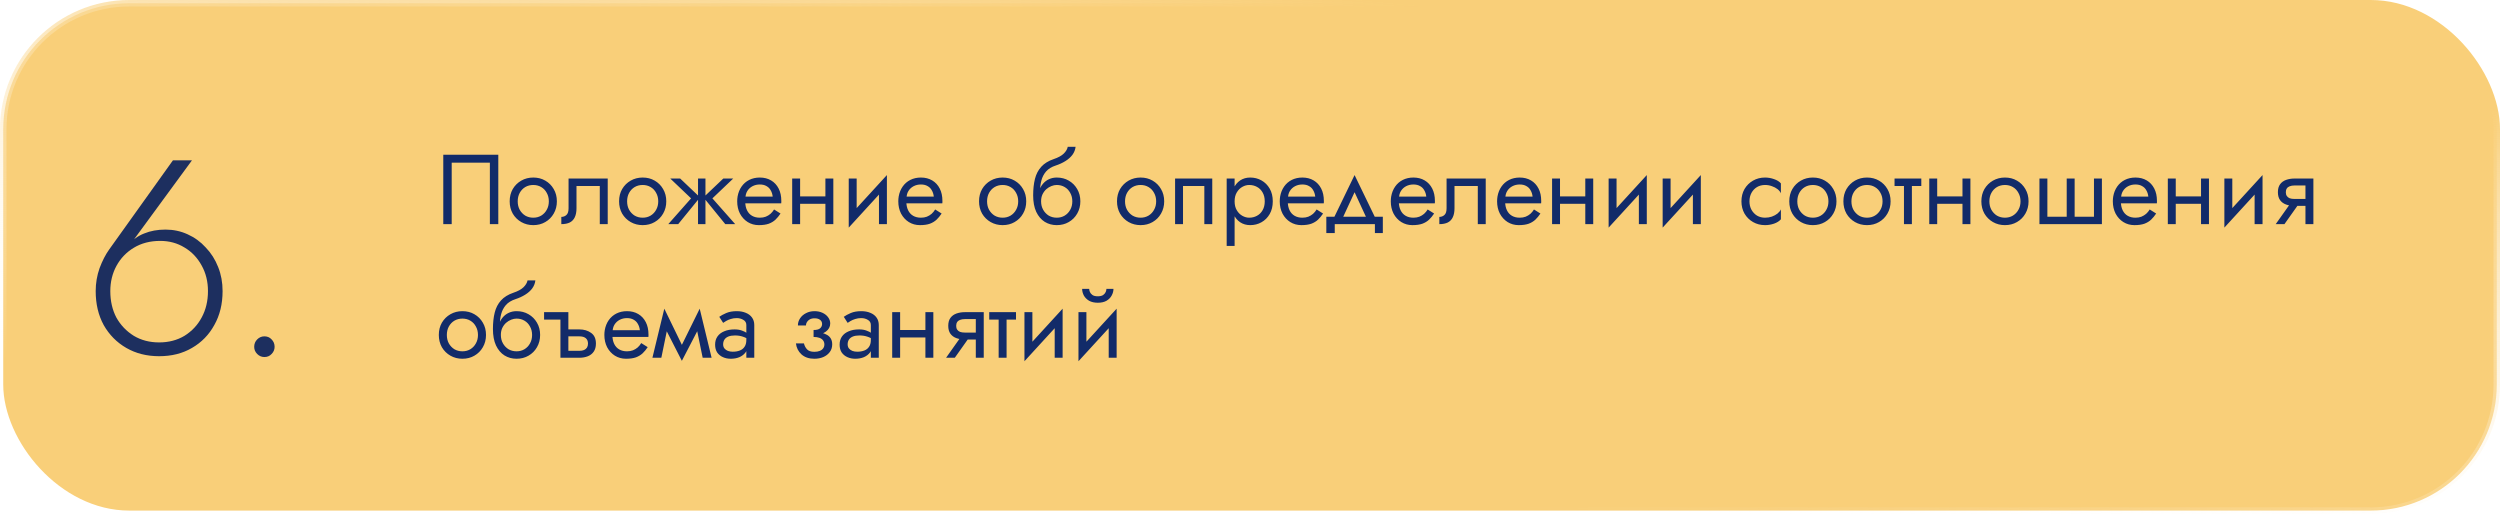 <?xml version="1.0" encoding="UTF-8"?> <svg xmlns="http://www.w3.org/2000/svg" width="580" height="120" viewBox="0 0 580 120" fill="none"> <rect x="0.75" y="0.75" width="578.5" height="117.706" rx="29.25" fill="#F9CF79" stroke="url(#paint0_linear_2462_42)" stroke-width="1.5"></rect> <path d="M113.65 37.74V52H115.605V35.9H102.84V52H104.795V37.74H113.65ZM118.246 46.71C118.246 47.768 118.484 48.719 118.959 49.562C119.45 50.39 120.109 51.042 120.937 51.517C121.765 51.992 122.693 52.23 123.72 52.23C124.763 52.23 125.691 51.992 126.503 51.517C127.331 51.042 127.983 50.39 128.458 49.562C128.949 48.719 129.194 47.768 129.194 46.71C129.194 45.637 128.949 44.686 128.458 43.858C127.983 43.03 127.331 42.378 126.503 41.903C125.691 41.428 124.763 41.19 123.72 41.19C122.693 41.19 121.765 41.428 120.937 41.903C120.109 42.378 119.45 43.03 118.959 43.858C118.484 44.686 118.246 45.637 118.246 46.71ZM120.109 46.71C120.109 45.974 120.263 45.322 120.569 44.755C120.891 44.172 121.321 43.72 121.857 43.398C122.409 43.076 123.03 42.915 123.72 42.915C124.41 42.915 125.024 43.076 125.56 43.398C126.112 43.72 126.542 44.172 126.848 44.755C127.17 45.322 127.331 45.974 127.331 46.71C127.331 47.446 127.17 48.098 126.848 48.665C126.542 49.232 126.112 49.685 125.56 50.022C125.024 50.344 124.41 50.505 123.72 50.505C123.03 50.505 122.409 50.344 121.857 50.022C121.321 49.685 120.891 49.232 120.569 48.665C120.263 48.098 120.109 47.446 120.109 46.71ZM140.991 41.42H131.906V48.32C131.906 49.071 131.737 49.593 131.4 49.884C131.078 50.175 130.687 50.321 130.227 50.321V52C131.024 52 131.684 51.87 132.205 51.609C132.726 51.333 133.11 50.927 133.355 50.39C133.616 49.838 133.746 49.148 133.746 48.32V43.145H139.151V52H140.991V41.42ZM143.627 46.71C143.627 47.768 143.865 48.719 144.34 49.562C144.831 50.39 145.49 51.042 146.318 51.517C147.146 51.992 148.074 52.23 149.101 52.23C150.144 52.23 151.072 51.992 151.884 51.517C152.712 51.042 153.364 50.39 153.839 49.562C154.33 48.719 154.575 47.768 154.575 46.71C154.575 45.637 154.33 44.686 153.839 43.858C153.364 43.03 152.712 42.378 151.884 41.903C151.072 41.428 150.144 41.19 149.101 41.19C148.074 41.19 147.146 41.428 146.318 41.903C145.49 42.378 144.831 43.03 144.34 43.858C143.865 44.686 143.627 45.637 143.627 46.71ZM145.49 46.71C145.49 45.974 145.644 45.322 145.95 44.755C146.272 44.172 146.702 43.72 147.238 43.398C147.79 43.076 148.411 42.915 149.101 42.915C149.791 42.915 150.405 43.076 150.941 43.398C151.493 43.72 151.923 44.172 152.229 44.755C152.551 45.322 152.712 45.974 152.712 46.71C152.712 47.446 152.551 48.098 152.229 48.665C151.923 49.232 151.493 49.685 150.941 50.022C150.405 50.344 149.791 50.505 149.101 50.505C148.411 50.505 147.79 50.344 147.238 50.022C146.702 49.685 146.272 49.232 145.95 48.665C145.644 48.098 145.49 47.446 145.49 46.71ZM167.806 41.42L163.206 45.79L168.266 52H170.566L165.276 46.02L170.106 41.42H167.806ZM163.666 41.42H161.941V52H163.666V41.42ZM157.801 41.42H155.501L160.331 46.02L155.041 52H157.341L162.401 45.79L157.801 41.42ZM172.203 47.17H181.242C181.257 47.078 181.265 46.986 181.265 46.894C181.265 46.802 181.265 46.71 181.265 46.618C181.265 45.499 181.058 44.54 180.644 43.743C180.23 42.93 179.647 42.302 178.896 41.857C178.144 41.412 177.27 41.19 176.274 41.19C175.369 41.19 174.549 41.374 173.813 41.742C173.092 42.11 172.502 42.624 172.042 43.283C171.582 43.942 171.275 44.709 171.122 45.583C171.091 45.767 171.068 45.951 171.053 46.135C171.037 46.319 171.03 46.511 171.03 46.71C171.03 47.768 171.244 48.719 171.674 49.562C172.118 50.39 172.716 51.042 173.468 51.517C174.234 51.992 175.093 52.23 176.044 52.23C176.964 52.23 177.73 52.123 178.344 51.908C178.957 51.678 179.478 51.364 179.908 50.965C180.337 50.551 180.728 50.076 181.081 49.539L179.586 48.596C179.356 48.979 179.08 49.317 178.758 49.608C178.436 49.884 178.068 50.106 177.654 50.275C177.255 50.428 176.795 50.505 176.274 50.505C175.584 50.505 174.986 50.359 174.48 50.068C173.974 49.777 173.583 49.347 173.307 48.78C173.031 48.213 172.893 47.523 172.893 46.71L172.939 46.02C172.939 45.361 173.084 44.793 173.376 44.318C173.682 43.827 174.089 43.452 174.595 43.191C175.101 42.93 175.66 42.8 176.274 42.8C176.887 42.8 177.401 42.923 177.815 43.168C178.244 43.398 178.574 43.728 178.804 44.157C179.049 44.571 179.202 45.054 179.264 45.606H172.203V47.17ZM184.868 47.285H192.688V45.56H184.868V47.285ZM191.492 41.42V52H193.332V41.42H191.492ZM183.787 41.42V52H185.627V41.42H183.787ZM205.646 43.26L205.761 40.615L197.021 50.16L196.906 52.805L205.646 43.26ZM198.746 41.42H196.906V52.805L198.746 50.275V41.42ZM205.761 40.615L203.921 43.145V52H205.761V40.615ZM209.578 47.17H218.617C218.632 47.078 218.64 46.986 218.64 46.894C218.64 46.802 218.64 46.71 218.64 46.618C218.64 45.499 218.433 44.54 218.019 43.743C217.605 42.93 217.022 42.302 216.271 41.857C215.519 41.412 214.645 41.19 213.649 41.19C212.744 41.19 211.924 41.374 211.188 41.742C210.467 42.11 209.877 42.624 209.417 43.283C208.957 43.942 208.65 44.709 208.497 45.583C208.466 45.767 208.443 45.951 208.428 46.135C208.412 46.319 208.405 46.511 208.405 46.71C208.405 47.768 208.619 48.719 209.049 49.562C209.493 50.39 210.091 51.042 210.843 51.517C211.609 51.992 212.468 52.23 213.419 52.23C214.339 52.23 215.105 52.123 215.719 51.908C216.332 51.678 216.853 51.364 217.283 50.965C217.712 50.551 218.103 50.076 218.456 49.539L216.961 48.596C216.731 48.979 216.455 49.317 216.133 49.608C215.811 49.884 215.443 50.106 215.029 50.275C214.63 50.428 214.17 50.505 213.649 50.505C212.959 50.505 212.361 50.359 211.855 50.068C211.349 49.777 210.958 49.347 210.682 48.78C210.406 48.213 210.268 47.523 210.268 46.71L210.314 46.02C210.314 45.361 210.459 44.793 210.751 44.318C211.057 43.827 211.464 43.452 211.97 43.191C212.476 42.93 213.035 42.8 213.649 42.8C214.262 42.8 214.776 42.923 215.19 43.168C215.619 43.398 215.949 43.728 216.179 44.157C216.424 44.571 216.577 45.054 216.639 45.606H209.578V47.17ZM227.137 46.71C227.137 47.768 227.375 48.719 227.85 49.562C228.341 50.39 229 51.042 229.828 51.517C230.656 51.992 231.584 52.23 232.611 52.23C233.654 52.23 234.581 51.992 235.394 51.517C236.222 51.042 236.874 50.39 237.349 49.562C237.84 48.719 238.085 47.768 238.085 46.71C238.085 45.637 237.84 44.686 237.349 43.858C236.874 43.03 236.222 42.378 235.394 41.903C234.581 41.428 233.654 41.19 232.611 41.19C231.584 41.19 230.656 41.428 229.828 41.903C229 42.378 228.341 43.03 227.85 43.858C227.375 44.686 227.137 45.637 227.137 46.71ZM229 46.71C229 45.974 229.153 45.322 229.46 44.755C229.782 44.172 230.211 43.72 230.748 43.398C231.3 43.076 231.921 42.915 232.611 42.915C233.301 42.915 233.914 43.076 234.451 43.398C235.003 43.72 235.432 44.172 235.739 44.755C236.061 45.322 236.222 45.974 236.222 46.71C236.222 47.446 236.061 48.098 235.739 48.665C235.432 49.232 235.003 49.685 234.451 50.022C233.914 50.344 233.301 50.505 232.611 50.505C231.921 50.505 231.3 50.344 230.748 50.022C230.211 49.685 229.782 49.232 229.46 48.665C229.153 48.098 229 47.446 229 46.71ZM245.167 42.915C245.857 42.915 246.47 43.076 247.007 43.398C247.559 43.72 247.988 44.172 248.295 44.755C248.617 45.322 248.778 45.974 248.778 46.71C248.778 47.446 248.617 48.098 248.295 48.665C247.988 49.232 247.559 49.685 247.007 50.022C246.47 50.344 245.857 50.505 245.167 50.505C244.477 50.505 243.856 50.344 243.304 50.022C242.767 49.685 242.338 49.232 242.016 48.665C241.694 48.098 241.533 47.446 241.533 46.71L239.693 45.33C239.693 46.848 239.93 48.121 240.406 49.148C240.896 50.175 241.556 50.95 242.384 51.471C243.212 51.977 244.139 52.23 245.167 52.23C246.209 52.23 247.137 51.992 247.95 51.517C248.778 51.042 249.429 50.39 249.905 49.562C250.395 48.719 250.641 47.768 250.641 46.71C250.641 45.637 250.395 44.686 249.905 43.858C249.429 43.03 248.778 42.378 247.95 41.903C247.137 41.428 246.209 41.19 245.167 41.19V42.915ZM240.705 46.71H241.533C241.533 46.097 241.64 45.56 241.855 45.1C242.085 44.625 242.376 44.226 242.729 43.904C243.097 43.582 243.495 43.337 243.925 43.168C244.354 42.999 244.768 42.915 245.167 42.915V41.19C244.507 41.19 243.902 41.32 243.35 41.581C242.813 41.826 242.345 42.187 241.947 42.662C241.548 43.137 241.241 43.72 241.027 44.41C240.812 45.085 240.705 45.851 240.705 46.71ZM239.693 45.33L241.303 46.549V44.18C241.303 43.413 241.402 42.647 241.602 41.88C241.801 41.098 242.161 40.4 242.683 39.787C243.219 39.174 243.963 38.714 244.914 38.407C245.757 38.131 246.508 37.786 247.168 37.372C247.842 36.958 248.387 36.475 248.801 35.923C249.215 35.356 249.46 34.735 249.537 34.06H247.72C247.612 34.612 247.298 35.141 246.777 35.647C246.271 36.138 245.496 36.559 244.454 36.912C243.227 37.326 242.261 37.924 241.556 38.706C240.866 39.473 240.383 40.408 240.107 41.512C239.831 42.616 239.693 43.889 239.693 45.33ZM259.144 46.71C259.144 47.768 259.382 48.719 259.857 49.562C260.348 50.39 261.007 51.042 261.835 51.517C262.663 51.992 263.591 52.23 264.618 52.23C265.661 52.23 266.588 51.992 267.401 51.517C268.229 51.042 268.881 50.39 269.356 49.562C269.847 48.719 270.092 47.768 270.092 46.71C270.092 45.637 269.847 44.686 269.356 43.858C268.881 43.03 268.229 42.378 267.401 41.903C266.588 41.428 265.661 41.19 264.618 41.19C263.591 41.19 262.663 41.428 261.835 41.903C261.007 42.378 260.348 43.03 259.857 43.858C259.382 44.686 259.144 45.637 259.144 46.71ZM261.007 46.71C261.007 45.974 261.16 45.322 261.467 44.755C261.789 44.172 262.218 43.72 262.755 43.398C263.307 43.076 263.928 42.915 264.618 42.915C265.308 42.915 265.921 43.076 266.458 43.398C267.01 43.72 267.439 44.172 267.746 44.755C268.068 45.322 268.229 45.974 268.229 46.71C268.229 47.446 268.068 48.098 267.746 48.665C267.439 49.232 267.01 49.685 266.458 50.022C265.921 50.344 265.308 50.505 264.618 50.505C263.928 50.505 263.307 50.344 262.755 50.022C262.218 49.685 261.789 49.232 261.467 48.665C261.16 48.098 261.007 47.446 261.007 46.71ZM281.245 41.42H272.62V52H274.46V43.145H279.405V52H281.245V41.42ZM286.429 57.06V41.42H284.589V57.06H286.429ZM295.284 46.71C295.284 45.56 295.046 44.579 294.571 43.766C294.095 42.938 293.459 42.302 292.662 41.857C291.88 41.412 291.006 41.19 290.04 41.19C289.166 41.19 288.391 41.412 287.717 41.857C287.057 42.302 286.536 42.938 286.153 43.766C285.785 44.579 285.601 45.56 285.601 46.71C285.601 47.845 285.785 48.826 286.153 49.654C286.536 50.482 287.057 51.118 287.717 51.563C288.391 52.008 289.166 52.23 290.04 52.23C291.006 52.23 291.88 52.008 292.662 51.563C293.459 51.118 294.095 50.482 294.571 49.654C295.046 48.826 295.284 47.845 295.284 46.71ZM293.421 46.71C293.421 47.523 293.252 48.213 292.915 48.78C292.593 49.347 292.156 49.777 291.604 50.068C291.067 50.359 290.469 50.505 289.81 50.505C289.273 50.505 288.744 50.359 288.223 50.068C287.701 49.777 287.272 49.347 286.935 48.78C286.597 48.213 286.429 47.523 286.429 46.71C286.429 45.897 286.597 45.207 286.935 44.64C287.272 44.073 287.701 43.643 288.223 43.352C288.744 43.061 289.273 42.915 289.81 42.915C290.469 42.915 291.067 43.061 291.604 43.352C292.156 43.643 292.593 44.073 292.915 44.64C293.252 45.207 293.421 45.897 293.421 46.71ZM298.074 47.17H307.113C307.128 47.078 307.136 46.986 307.136 46.894C307.136 46.802 307.136 46.71 307.136 46.618C307.136 45.499 306.929 44.54 306.515 43.743C306.101 42.93 305.518 42.302 304.767 41.857C304.015 41.412 303.141 41.19 302.145 41.19C301.24 41.19 300.42 41.374 299.684 41.742C298.963 42.11 298.373 42.624 297.913 43.283C297.453 43.942 297.146 44.709 296.993 45.583C296.962 45.767 296.939 45.951 296.924 46.135C296.908 46.319 296.901 46.511 296.901 46.71C296.901 47.768 297.115 48.719 297.545 49.562C297.989 50.39 298.587 51.042 299.339 51.517C300.105 51.992 300.964 52.23 301.915 52.23C302.835 52.23 303.601 52.123 304.215 51.908C304.828 51.678 305.349 51.364 305.779 50.965C306.208 50.551 306.599 50.076 306.952 49.539L305.457 48.596C305.227 48.979 304.951 49.317 304.629 49.608C304.307 49.884 303.939 50.106 303.525 50.275C303.126 50.428 302.666 50.505 302.145 50.505C301.455 50.505 300.857 50.359 300.351 50.068C299.845 49.777 299.454 49.347 299.178 48.78C298.902 48.213 298.764 47.523 298.764 46.71L298.81 46.02C298.81 45.361 298.955 44.793 299.247 44.318C299.553 43.827 299.96 43.452 300.466 43.191C300.972 42.93 301.531 42.8 302.145 42.8C302.758 42.8 303.272 42.923 303.686 43.168C304.115 43.398 304.445 43.728 304.675 44.157C304.92 44.571 305.073 45.054 305.135 45.606H298.074V47.17ZM314.262 44.594L317.367 51.31H319.437L314.262 40.615L309.087 51.31H311.157L314.262 44.594ZM318.977 52V54.07H320.817V50.275H307.707V54.07H309.662V52H318.977ZM323.836 47.17H332.875C332.891 47.078 332.898 46.986 332.898 46.894C332.898 46.802 332.898 46.71 332.898 46.618C332.898 45.499 332.691 44.54 332.277 43.743C331.863 42.93 331.281 42.302 330.529 41.857C329.778 41.412 328.904 41.19 327.907 41.19C327.003 41.19 326.182 41.374 325.446 41.742C324.726 42.11 324.135 42.624 323.675 43.283C323.215 43.942 322.909 44.709 322.755 45.583C322.725 45.767 322.702 45.951 322.686 46.135C322.671 46.319 322.663 46.511 322.663 46.71C322.663 47.768 322.878 48.719 323.307 49.562C323.752 50.39 324.35 51.042 325.101 51.517C325.868 51.992 326.727 52.23 327.677 52.23C328.597 52.23 329.364 52.123 329.977 51.908C330.591 51.678 331.112 51.364 331.541 50.965C331.971 50.551 332.362 50.076 332.714 49.539L331.219 48.596C330.989 48.979 330.713 49.317 330.391 49.608C330.069 49.884 329.701 50.106 329.287 50.275C328.889 50.428 328.429 50.505 327.907 50.505C327.217 50.505 326.619 50.359 326.113 50.068C325.607 49.777 325.216 49.347 324.94 48.78C324.664 48.213 324.526 47.523 324.526 46.71L324.572 46.02C324.572 45.361 324.718 44.793 325.009 44.318C325.316 43.827 325.722 43.452 326.228 43.191C326.734 42.93 327.294 42.8 327.907 42.8C328.521 42.8 329.034 42.923 329.448 43.168C329.878 43.398 330.207 43.728 330.437 44.157C330.683 44.571 330.836 45.054 330.897 45.606H323.836V47.17ZM344.689 41.42H335.604V48.32C335.604 49.071 335.436 49.593 335.098 49.884C334.776 50.175 334.385 50.321 333.925 50.321V52C334.723 52 335.382 51.87 335.903 51.609C336.425 51.333 336.808 50.927 337.053 50.39C337.314 49.838 337.444 49.148 337.444 48.32V43.145H342.849V52H344.689V41.42ZM348.499 47.17H357.538C357.553 47.078 357.561 46.986 357.561 46.894C357.561 46.802 357.561 46.71 357.561 46.618C357.561 45.499 357.354 44.54 356.94 43.743C356.526 42.93 355.943 42.302 355.192 41.857C354.44 41.412 353.566 41.19 352.57 41.19C351.665 41.19 350.845 41.374 350.109 41.742C349.388 42.11 348.798 42.624 348.338 43.283C347.878 43.942 347.571 44.709 347.418 45.583C347.387 45.767 347.364 45.951 347.349 46.135C347.333 46.319 347.326 46.511 347.326 46.71C347.326 47.768 347.54 48.719 347.97 49.562C348.414 50.39 349.012 51.042 349.764 51.517C350.53 51.992 351.389 52.23 352.34 52.23C353.26 52.23 354.026 52.123 354.64 51.908C355.253 51.678 355.774 51.364 356.204 50.965C356.633 50.551 357.024 50.076 357.377 49.539L355.882 48.596C355.652 48.979 355.376 49.317 355.054 49.608C354.732 49.884 354.364 50.106 353.95 50.275C353.551 50.428 353.091 50.505 352.57 50.505C351.88 50.505 351.282 50.359 350.776 50.068C350.27 49.777 349.879 49.347 349.603 48.78C349.327 48.213 349.189 47.523 349.189 46.71L349.235 46.02C349.235 45.361 349.38 44.793 349.672 44.318C349.978 43.827 350.385 43.452 350.891 43.191C351.397 42.93 351.956 42.8 352.57 42.8C353.183 42.8 353.697 42.923 354.111 43.168C354.54 43.398 354.87 43.728 355.1 44.157C355.345 44.571 355.498 45.054 355.56 45.606H348.499V47.17ZM361.163 47.285H368.983V45.56H361.163V47.285ZM367.787 41.42V52H369.627V41.42H367.787ZM360.082 41.42V52H361.922V41.42H360.082ZM381.942 43.26L382.057 40.615L373.317 50.16L373.202 52.805L381.942 43.26ZM375.042 41.42H373.202V52.805L375.042 50.275V41.42ZM382.057 40.615L380.217 43.145V52H382.057V40.615ZM394.476 43.26L394.591 40.615L385.851 50.16L385.736 52.805L394.476 43.26ZM387.576 41.42H385.736V52.805L387.576 50.275V41.42ZM394.591 40.615L392.751 43.145V52H394.591V40.615ZM405.877 46.71C405.877 45.974 406.031 45.322 406.337 44.755C406.659 44.172 407.089 43.72 407.625 43.398C408.177 43.076 408.798 42.915 409.488 42.915C410.056 42.915 410.585 43.007 411.075 43.191C411.581 43.36 412.018 43.59 412.386 43.881C412.754 44.172 413.015 44.494 413.168 44.847V42.547C412.8 42.118 412.271 41.788 411.581 41.558C410.907 41.313 410.209 41.19 409.488 41.19C408.461 41.19 407.533 41.428 406.705 41.903C405.877 42.378 405.218 43.03 404.727 43.858C404.252 44.686 404.014 45.637 404.014 46.71C404.014 47.768 404.252 48.719 404.727 49.562C405.218 50.39 405.877 51.042 406.705 51.517C407.533 51.992 408.461 52.23 409.488 52.23C410.209 52.23 410.907 52.115 411.581 51.885C412.271 51.64 412.8 51.302 413.168 50.873V48.573C413.015 48.91 412.754 49.232 412.386 49.539C412.018 49.83 411.581 50.068 411.075 50.252C410.585 50.421 410.056 50.505 409.488 50.505C408.798 50.505 408.177 50.344 407.625 50.022C407.089 49.685 406.659 49.232 406.337 48.665C406.031 48.098 405.877 47.446 405.877 46.71ZM415.113 46.71C415.113 47.768 415.35 48.719 415.826 49.562C416.316 50.39 416.976 51.042 417.804 51.517C418.632 51.992 419.559 52.23 420.587 52.23C421.629 52.23 422.557 51.992 423.37 51.517C424.198 51.042 424.849 50.39 425.325 49.562C425.815 48.719 426.061 47.768 426.061 46.71C426.061 45.637 425.815 44.686 425.325 43.858C424.849 43.03 424.198 42.378 423.37 41.903C422.557 41.428 421.629 41.19 420.587 41.19C419.559 41.19 418.632 41.428 417.804 41.903C416.976 42.378 416.316 43.03 415.826 43.858C415.35 44.686 415.113 45.637 415.113 46.71ZM416.976 46.71C416.976 45.974 417.129 45.322 417.436 44.755C417.758 44.172 418.187 43.72 418.724 43.398C419.276 43.076 419.897 42.915 420.587 42.915C421.277 42.915 421.89 43.076 422.427 43.398C422.979 43.72 423.408 44.172 423.715 44.755C424.037 45.322 424.198 45.974 424.198 46.71C424.198 47.446 424.037 48.098 423.715 48.665C423.408 49.232 422.979 49.685 422.427 50.022C421.89 50.344 421.277 50.505 420.587 50.505C419.897 50.505 419.276 50.344 418.724 50.022C418.187 49.685 417.758 49.232 417.436 48.665C417.129 48.098 416.976 47.446 416.976 46.71ZM427.668 46.71C427.668 47.768 427.906 48.719 428.381 49.562C428.872 50.39 429.531 51.042 430.359 51.517C431.187 51.992 432.115 52.23 433.142 52.23C434.185 52.23 435.113 51.992 435.925 51.517C436.753 51.042 437.405 50.39 437.88 49.562C438.371 48.719 438.616 47.768 438.616 46.71C438.616 45.637 438.371 44.686 437.88 43.858C437.405 43.03 436.753 42.378 435.925 41.903C435.113 41.428 434.185 41.19 433.142 41.19C432.115 41.19 431.187 41.428 430.359 41.903C429.531 42.378 428.872 43.03 428.381 43.858C427.906 44.686 427.668 45.637 427.668 46.71ZM429.531 46.71C429.531 45.974 429.685 45.322 429.991 44.755C430.313 44.172 430.743 43.72 431.279 43.398C431.831 43.076 432.452 42.915 433.142 42.915C433.832 42.915 434.446 43.076 434.982 43.398C435.534 43.72 435.964 44.172 436.27 44.755C436.592 45.322 436.753 45.974 436.753 46.71C436.753 47.446 436.592 48.098 436.27 48.665C435.964 49.232 435.534 49.685 434.982 50.022C434.446 50.344 433.832 50.505 433.142 50.505C432.452 50.505 431.831 50.344 431.279 50.022C430.743 49.685 430.313 49.232 429.991 48.665C429.685 48.098 429.531 47.446 429.531 46.71ZM439.534 41.42V43.145H445.744V41.42H439.534ZM441.719 41.88V52H443.559V41.88H441.719ZM448.671 47.285H456.491V45.56H448.671V47.285ZM455.295 41.42V52H457.135V41.42H455.295ZM447.59 41.42V52H449.43V41.42H447.59ZM459.675 46.71C459.675 47.768 459.913 48.719 460.388 49.562C460.879 50.39 461.538 51.042 462.366 51.517C463.194 51.992 464.122 52.23 465.149 52.23C466.192 52.23 467.119 51.992 467.932 51.517C468.76 51.042 469.412 50.39 469.887 49.562C470.378 48.719 470.623 47.768 470.623 46.71C470.623 45.637 470.378 44.686 469.887 43.858C469.412 43.03 468.76 42.378 467.932 41.903C467.119 41.428 466.192 41.19 465.149 41.19C464.122 41.19 463.194 41.428 462.366 41.903C461.538 42.378 460.879 43.03 460.388 43.858C459.913 44.686 459.675 45.637 459.675 46.71ZM461.538 46.71C461.538 45.974 461.691 45.322 461.998 44.755C462.32 44.172 462.749 43.72 463.286 43.398C463.838 43.076 464.459 42.915 465.149 42.915C465.839 42.915 466.452 43.076 466.989 43.398C467.541 43.72 467.97 44.172 468.277 44.755C468.599 45.322 468.76 45.974 468.76 46.71C468.76 47.446 468.599 48.098 468.277 48.665C467.97 49.232 467.541 49.685 466.989 50.022C466.452 50.344 465.839 50.505 465.149 50.505C464.459 50.505 463.838 50.344 463.286 50.022C462.749 49.685 462.32 49.232 461.998 48.665C461.691 48.098 461.538 47.446 461.538 46.71ZM481.316 50.275V41.42H479.476V50.275H474.991V41.42H473.151V52H487.641V41.42H485.801V50.275H481.316ZM491.35 47.17H500.389C500.404 47.078 500.412 46.986 500.412 46.894C500.412 46.802 500.412 46.71 500.412 46.618C500.412 45.499 500.205 44.54 499.791 43.743C499.377 42.93 498.794 42.302 498.043 41.857C497.292 41.412 496.418 41.19 495.421 41.19C494.516 41.19 493.696 41.374 492.96 41.742C492.239 42.11 491.649 42.624 491.189 43.283C490.729 43.942 490.422 44.709 490.269 45.583C490.238 45.767 490.215 45.951 490.2 46.135C490.185 46.319 490.177 46.511 490.177 46.71C490.177 47.768 490.392 48.719 490.821 49.562C491.266 50.39 491.864 51.042 492.615 51.517C493.382 51.992 494.24 52.23 495.191 52.23C496.111 52.23 496.878 52.123 497.491 51.908C498.104 51.678 498.626 51.364 499.055 50.965C499.484 50.551 499.875 50.076 500.228 49.539L498.733 48.596C498.503 48.979 498.227 49.317 497.905 49.608C497.583 49.884 497.215 50.106 496.801 50.275C496.402 50.428 495.942 50.505 495.421 50.505C494.731 50.505 494.133 50.359 493.627 50.068C493.121 49.777 492.73 49.347 492.454 48.78C492.178 48.213 492.04 47.523 492.04 46.71L492.086 46.02C492.086 45.361 492.232 44.793 492.523 44.318C492.83 43.827 493.236 43.452 493.742 43.191C494.248 42.93 494.808 42.8 495.421 42.8C496.034 42.8 496.548 42.923 496.962 43.168C497.391 43.398 497.721 43.728 497.951 44.157C498.196 44.571 498.35 45.054 498.411 45.606H491.35V47.17ZM504.015 47.285H511.835V45.56H504.015V47.285ZM510.639 41.42V52H512.479V41.42H510.639ZM502.934 41.42V52H504.774V41.42H502.934ZM524.794 43.26L524.909 40.615L516.169 50.16L516.054 52.805L524.794 43.26ZM517.894 41.42H516.054V52.805L517.894 50.275V41.42ZM524.909 40.615L523.069 43.145V52H524.909V40.615ZM529.99 52L533.9 46.48H531.876L527.966 52H529.99ZM536.706 52V41.42H534.866V52H536.706ZM535.625 46.158H532.336C531.891 46.158 531.516 46.104 531.209 45.997C530.918 45.874 530.695 45.698 530.542 45.468C530.389 45.238 530.312 44.947 530.312 44.594C530.312 44.241 530.389 43.95 530.542 43.72C530.695 43.49 530.918 43.321 531.209 43.214C531.516 43.091 531.891 43.03 532.336 43.03H535.625V41.42H532.336C531.615 41.42 530.956 41.527 530.358 41.742C529.775 41.957 529.315 42.294 528.978 42.754C528.641 43.214 528.472 43.827 528.472 44.594C528.472 45.345 528.641 45.959 528.978 46.434C529.315 46.894 529.775 47.231 530.358 47.446C530.956 47.661 531.615 47.768 532.336 47.768H535.625V46.158ZM101.805 77.71C101.805 78.768 102.043 79.719 102.518 80.562C103.009 81.39 103.668 82.042 104.496 82.517C105.324 82.992 106.252 83.23 107.279 83.23C108.322 83.23 109.249 82.992 110.062 82.517C110.89 82.042 111.542 81.39 112.017 80.562C112.508 79.719 112.753 78.768 112.753 77.71C112.753 76.637 112.508 75.686 112.017 74.858C111.542 74.03 110.89 73.378 110.062 72.903C109.249 72.428 108.322 72.19 107.279 72.19C106.252 72.19 105.324 72.428 104.496 72.903C103.668 73.378 103.009 74.03 102.518 74.858C102.043 75.686 101.805 76.637 101.805 77.71ZM103.668 77.71C103.668 76.974 103.821 76.322 104.128 75.755C104.45 75.172 104.879 74.72 105.416 74.398C105.968 74.076 106.589 73.915 107.279 73.915C107.969 73.915 108.582 74.076 109.119 74.398C109.671 74.72 110.1 75.172 110.407 75.755C110.729 76.322 110.89 76.974 110.89 77.71C110.89 78.446 110.729 79.098 110.407 79.665C110.1 80.232 109.671 80.685 109.119 81.022C108.582 81.344 107.969 81.505 107.279 81.505C106.589 81.505 105.968 81.344 105.416 81.022C104.879 80.685 104.45 80.232 104.128 79.665C103.821 79.098 103.668 78.446 103.668 77.71ZM119.835 73.915C120.525 73.915 121.138 74.076 121.675 74.398C122.227 74.72 122.656 75.172 122.963 75.755C123.285 76.322 123.446 76.974 123.446 77.71C123.446 78.446 123.285 79.098 122.963 79.665C122.656 80.232 122.227 80.685 121.675 81.022C121.138 81.344 120.525 81.505 119.835 81.505C119.145 81.505 118.524 81.344 117.972 81.022C117.435 80.685 117.006 80.232 116.684 79.665C116.362 79.098 116.201 78.446 116.201 77.71L114.361 76.33C114.361 77.848 114.598 79.121 115.074 80.148C115.564 81.175 116.224 81.95 117.052 82.471C117.88 82.977 118.807 83.23 119.835 83.23C120.877 83.23 121.805 82.992 122.618 82.517C123.446 82.042 124.097 81.39 124.573 80.562C125.063 79.719 125.309 78.768 125.309 77.71C125.309 76.637 125.063 75.686 124.573 74.858C124.097 74.03 123.446 73.378 122.618 72.903C121.805 72.428 120.877 72.19 119.835 72.19V73.915ZM115.373 77.71H116.201C116.201 77.097 116.308 76.56 116.523 76.1C116.753 75.625 117.044 75.226 117.397 74.904C117.765 74.582 118.163 74.337 118.593 74.168C119.022 73.999 119.436 73.915 119.835 73.915V72.19C119.175 72.19 118.57 72.32 118.018 72.581C117.481 72.826 117.013 73.187 116.615 73.662C116.216 74.137 115.909 74.72 115.695 75.41C115.48 76.085 115.373 76.851 115.373 77.71ZM114.361 76.33L115.971 77.549V75.18C115.971 74.413 116.07 73.647 116.27 72.88C116.469 72.098 116.829 71.4 117.351 70.787C117.887 70.174 118.631 69.714 119.582 69.407C120.425 69.131 121.176 68.786 121.836 68.372C122.51 67.958 123.055 67.475 123.469 66.923C123.883 66.356 124.128 65.735 124.205 65.06H122.388C122.28 65.612 121.966 66.141 121.445 66.647C120.939 67.138 120.164 67.559 119.122 67.912C117.895 68.326 116.929 68.924 116.224 69.706C115.534 70.473 115.051 71.408 114.775 72.512C114.499 73.616 114.361 74.889 114.361 76.33ZM131.102 78.032H134.391C135.066 78.032 135.572 78.178 135.909 78.469C136.247 78.76 136.415 79.174 136.415 79.711C136.415 80.064 136.339 80.37 136.185 80.631C136.032 80.876 135.802 81.068 135.495 81.206C135.204 81.329 134.836 81.39 134.391 81.39H131.102V83H134.391C135.127 83 135.787 82.885 136.369 82.655C136.952 82.425 137.412 82.065 137.749 81.574C138.087 81.083 138.255 80.462 138.255 79.711C138.255 78.576 137.88 77.748 137.128 77.227C136.392 76.69 135.48 76.422 134.391 76.422H131.102V78.032ZM130.021 74.145V83H131.861V72.42H126.226V74.145H130.021ZM141.386 78.17H150.425C150.441 78.078 150.448 77.986 150.448 77.894C150.448 77.802 150.448 77.71 150.448 77.618C150.448 76.499 150.241 75.54 149.827 74.743C149.413 73.93 148.831 73.302 148.079 72.857C147.328 72.412 146.454 72.19 145.457 72.19C144.553 72.19 143.732 72.374 142.996 72.742C142.276 73.11 141.685 73.624 141.225 74.283C140.765 74.942 140.459 75.709 140.305 76.583C140.275 76.767 140.252 76.951 140.236 77.135C140.221 77.319 140.213 77.511 140.213 77.71C140.213 78.768 140.428 79.719 140.857 80.562C141.302 81.39 141.9 82.042 142.651 82.517C143.418 82.992 144.277 83.23 145.227 83.23C146.147 83.23 146.914 83.123 147.527 82.908C148.141 82.678 148.662 82.364 149.091 81.965C149.521 81.551 149.912 81.076 150.264 80.539L148.769 79.596C148.539 79.979 148.263 80.317 147.941 80.608C147.619 80.884 147.251 81.106 146.837 81.275C146.439 81.428 145.979 81.505 145.457 81.505C144.767 81.505 144.169 81.359 143.663 81.068C143.157 80.777 142.766 80.347 142.49 79.78C142.214 79.213 142.076 78.523 142.076 77.71L142.122 77.02C142.122 76.361 142.268 75.793 142.559 75.318C142.866 74.827 143.272 74.452 143.778 74.191C144.284 73.93 144.844 73.8 145.457 73.8C146.071 73.8 146.584 73.923 146.998 74.168C147.428 74.398 147.757 74.728 147.987 75.157C148.233 75.571 148.386 76.054 148.447 76.606H141.386V78.17ZM163.021 83H165.091L162.331 71.615L161.296 74.605L163.021 83ZM157.501 81.413L158.191 83.713L162.561 75.295L162.331 71.615L157.501 81.413ZM158.191 83.713L158.881 81.413L154.12 71.615L153.89 75.295L158.191 83.713ZM151.36 83H153.43L155.155 74.605L154.12 71.615L151.36 83ZM167.769 79.895C167.769 79.466 167.868 79.098 168.068 78.791C168.267 78.484 168.566 78.247 168.965 78.078C169.379 77.909 169.892 77.825 170.506 77.825C171.18 77.825 171.786 77.917 172.323 78.101C172.859 78.27 173.388 78.538 173.91 78.906V77.825C173.802 77.687 173.603 77.511 173.312 77.296C173.02 77.066 172.629 76.867 172.139 76.698C171.663 76.514 171.088 76.422 170.414 76.422C169.494 76.422 168.696 76.568 168.022 76.859C167.347 77.135 166.826 77.534 166.458 78.055C166.09 78.576 165.906 79.213 165.906 79.964C165.906 80.685 166.067 81.29 166.389 81.781C166.726 82.256 167.171 82.617 167.723 82.862C168.275 83.107 168.88 83.23 169.54 83.23C170.276 83.23 170.943 83.107 171.541 82.862C172.139 82.601 172.614 82.233 172.967 81.758C173.335 81.267 173.519 80.685 173.519 80.01L173.151 78.86C173.151 79.519 173.013 80.048 172.737 80.447C172.476 80.846 172.108 81.137 171.633 81.321C171.157 81.505 170.613 81.597 170 81.597C169.586 81.597 169.21 81.536 168.873 81.413C168.535 81.275 168.267 81.083 168.068 80.838C167.868 80.577 167.769 80.263 167.769 79.895ZM167.769 74.904C167.937 74.781 168.167 74.636 168.459 74.467C168.765 74.283 169.126 74.13 169.54 74.007C169.954 73.869 170.414 73.8 170.92 73.8C171.502 73.8 172.016 73.938 172.461 74.214C172.921 74.475 173.151 74.873 173.151 75.41V83H174.991V75.41C174.991 74.72 174.814 74.137 174.462 73.662C174.124 73.187 173.649 72.826 173.036 72.581C172.438 72.32 171.732 72.19 170.92 72.19C169.969 72.19 169.156 72.336 168.482 72.627C167.807 72.918 167.27 73.21 166.872 73.501L167.769 74.904ZM188.748 77.71C189.96 77.71 190.903 77.457 191.577 76.951C192.267 76.445 192.612 75.809 192.612 75.042C192.612 74.521 192.451 74.045 192.129 73.616C191.823 73.187 191.393 72.842 190.841 72.581C190.289 72.32 189.668 72.19 188.978 72.19C188.242 72.19 187.583 72.343 187 72.65C186.418 72.941 185.958 73.34 185.62 73.846C185.283 74.352 185.114 74.904 185.114 75.502H186.977C186.977 75.257 187.046 75.011 187.184 74.766C187.322 74.505 187.537 74.291 187.828 74.122C188.135 73.938 188.518 73.846 188.978 73.846C189.53 73.846 189.96 73.969 190.266 74.214C190.573 74.444 190.726 74.766 190.726 75.18C190.726 75.563 190.573 75.893 190.266 76.169C189.96 76.43 189.454 76.56 188.748 76.56V77.71ZM188.932 83.23C189.684 83.23 190.374 83.1 191.002 82.839C191.631 82.563 192.129 82.18 192.497 81.689C192.881 81.183 193.072 80.585 193.072 79.895C193.072 78.898 192.681 78.17 191.899 77.71C191.117 77.25 190.067 77.02 188.748 77.02V78.17C189.285 78.17 189.737 78.239 190.105 78.377C190.489 78.515 190.772 78.714 190.956 78.975C191.156 79.236 191.255 79.55 191.255 79.918C191.255 80.255 191.163 80.554 190.979 80.815C190.795 81.076 190.527 81.275 190.174 81.413C189.837 81.551 189.423 81.62 188.932 81.62C188.135 81.62 187.56 81.421 187.207 81.022C186.855 80.623 186.625 80.171 186.517 79.665H184.654C184.777 80.692 185.206 81.543 185.942 82.218C186.694 82.893 187.69 83.23 188.932 83.23ZM196.654 79.895C196.654 79.466 196.753 79.098 196.953 78.791C197.152 78.484 197.451 78.247 197.85 78.078C198.264 77.909 198.777 77.825 199.391 77.825C200.065 77.825 200.671 77.917 201.208 78.101C201.744 78.27 202.273 78.538 202.795 78.906V77.825C202.687 77.687 202.488 77.511 202.197 77.296C201.905 77.066 201.514 76.867 201.024 76.698C200.548 76.514 199.973 76.422 199.299 76.422C198.379 76.422 197.581 76.568 196.907 76.859C196.232 77.135 195.711 77.534 195.343 78.055C194.975 78.576 194.791 79.213 194.791 79.964C194.791 80.685 194.952 81.29 195.274 81.781C195.611 82.256 196.056 82.617 196.608 82.862C197.16 83.107 197.765 83.23 198.425 83.23C199.161 83.23 199.828 83.107 200.426 82.862C201.024 82.601 201.499 82.233 201.852 81.758C202.22 81.267 202.404 80.685 202.404 80.01L202.036 78.86C202.036 79.519 201.898 80.048 201.622 80.447C201.361 80.846 200.993 81.137 200.518 81.321C200.042 81.505 199.498 81.597 198.885 81.597C198.471 81.597 198.095 81.536 197.758 81.413C197.42 81.275 197.152 81.083 196.953 80.838C196.753 80.577 196.654 80.263 196.654 79.895ZM196.654 74.904C196.822 74.781 197.052 74.636 197.344 74.467C197.65 74.283 198.011 74.13 198.425 74.007C198.839 73.869 199.299 73.8 199.805 73.8C200.387 73.8 200.901 73.938 201.346 74.214C201.806 74.475 202.036 74.873 202.036 75.41V83H203.876V75.41C203.876 74.72 203.699 74.137 203.347 73.662C203.009 73.187 202.534 72.826 201.921 72.581C201.323 72.32 200.617 72.19 199.805 72.19C198.854 72.19 198.041 72.336 197.367 72.627C196.692 72.918 196.155 73.21 195.757 73.501L196.654 74.904ZM208.07 78.285H215.89V76.56H208.07V78.285ZM214.694 72.42V83H216.534V72.42H214.694ZM206.989 72.42V83H208.829V72.42H206.989ZM221.512 83L225.422 77.48H223.398L219.488 83H221.512ZM228.228 83V72.42H226.388V83H228.228ZM227.147 77.158H223.858C223.413 77.158 223.037 77.104 222.731 76.997C222.439 76.874 222.217 76.698 222.064 76.468C221.91 76.238 221.834 75.947 221.834 75.594C221.834 75.241 221.91 74.95 222.064 74.72C222.217 74.49 222.439 74.321 222.731 74.214C223.037 74.091 223.413 74.03 223.858 74.03H227.147V72.42H223.858C223.137 72.42 222.478 72.527 221.88 72.742C221.297 72.957 220.837 73.294 220.5 73.754C220.162 74.214 219.994 74.827 219.994 75.594C219.994 76.345 220.162 76.959 220.5 77.434C220.837 77.894 221.297 78.231 221.88 78.446C222.478 78.661 223.137 78.768 223.858 78.768H227.147V77.158ZM229.502 72.42V74.145H235.712V72.42H229.502ZM231.687 72.88V83H233.527V72.88H231.687ZM246.413 74.26L246.528 71.615L237.788 81.16L237.673 83.805L246.413 74.26ZM239.513 72.42H237.673V83.805L239.513 81.275V72.42ZM246.528 71.615L244.688 74.145V83H246.528V71.615ZM258.946 74.26L259.061 71.615L250.321 81.16L250.206 83.805L258.946 74.26ZM252.046 72.42H250.206V83.805L252.046 81.275V72.42ZM259.061 71.615L257.221 74.145V83H259.061V71.615ZM251.057 67.015C251.057 67.536 251.188 68.05 251.448 68.556C251.724 69.047 252.131 69.453 252.667 69.775C253.219 70.082 253.894 70.235 254.691 70.235C255.504 70.235 256.179 70.082 256.715 69.775C257.252 69.453 257.651 69.047 257.911 68.556C258.187 68.05 258.325 67.536 258.325 67.015H256.692C256.692 67.214 256.639 67.452 256.531 67.728C256.424 67.989 256.225 68.226 255.933 68.441C255.642 68.64 255.228 68.74 254.691 68.74C254.155 68.74 253.741 68.64 253.449 68.441C253.158 68.226 252.959 67.989 252.851 67.728C252.744 67.452 252.69 67.214 252.69 67.015H251.057Z" fill="#122B69"></path> <path d="M25.592 67.536C25.592 65.403 26.061 63.461 27 61.712C27.981 59.92 29.325 58.512 31.032 57.488C32.781 56.421 34.829 55.888 37.176 55.888C39.267 55.888 41.144 56.4 42.808 57.424C44.472 58.405 45.795 59.792 46.776 61.584C47.757 63.333 48.248 65.317 48.248 67.536C48.248 69.84 47.757 71.888 46.776 73.68C45.837 75.429 44.515 76.837 42.808 77.904C41.101 78.928 39.139 79.44 36.92 79.44C34.701 79.44 32.739 78.928 31.032 77.904C29.325 76.837 27.981 75.429 27 73.68C26.061 71.888 25.592 69.84 25.592 67.536ZM40.12 37.2L25.336 57.872C24.483 59.067 23.736 60.517 23.096 62.224C22.499 63.931 22.2 65.701 22.2 67.536C22.2 70.523 22.819 73.147 24.056 75.408C25.336 77.669 27.085 79.44 29.304 80.72C31.523 82 34.061 82.64 36.92 82.64C39.821 82.64 42.36 82 44.536 80.72C46.755 79.44 48.483 77.669 49.72 75.408C51 73.147 51.64 70.523 51.64 67.536C51.64 65.531 51.299 63.675 50.616 61.968C49.933 60.219 48.973 58.704 47.736 57.424C46.541 56.101 45.133 55.077 43.512 54.352C41.933 53.627 40.227 53.264 38.392 53.264C36.557 53.264 34.915 53.563 33.464 54.16C32.013 54.715 30.755 55.632 29.688 56.912L29.944 57.104L44.536 37.2H40.12ZM58.972 80.464C58.972 81.104 59.207 81.659 59.676 82.128C60.146 82.597 60.7 82.832 61.34 82.832C62.023 82.832 62.578 82.597 63.005 82.128C63.474 81.659 63.709 81.104 63.709 80.464C63.709 79.781 63.474 79.205 63.005 78.736C62.578 78.267 62.023 78.032 61.34 78.032C60.7 78.032 60.146 78.267 59.676 78.736C59.207 79.205 58.972 79.781 58.972 80.464Z" fill="#1D2F5F"></path> <defs> <linearGradient id="paint0_linear_2462_42" x1="394.4" y1="7.45" x2="383.485" y2="120.772" gradientUnits="userSpaceOnUse"> <stop stop-color="#F9CF79"></stop> <stop offset="1" stop-color="white" stop-opacity="0"></stop> </linearGradient> </defs> </svg> 